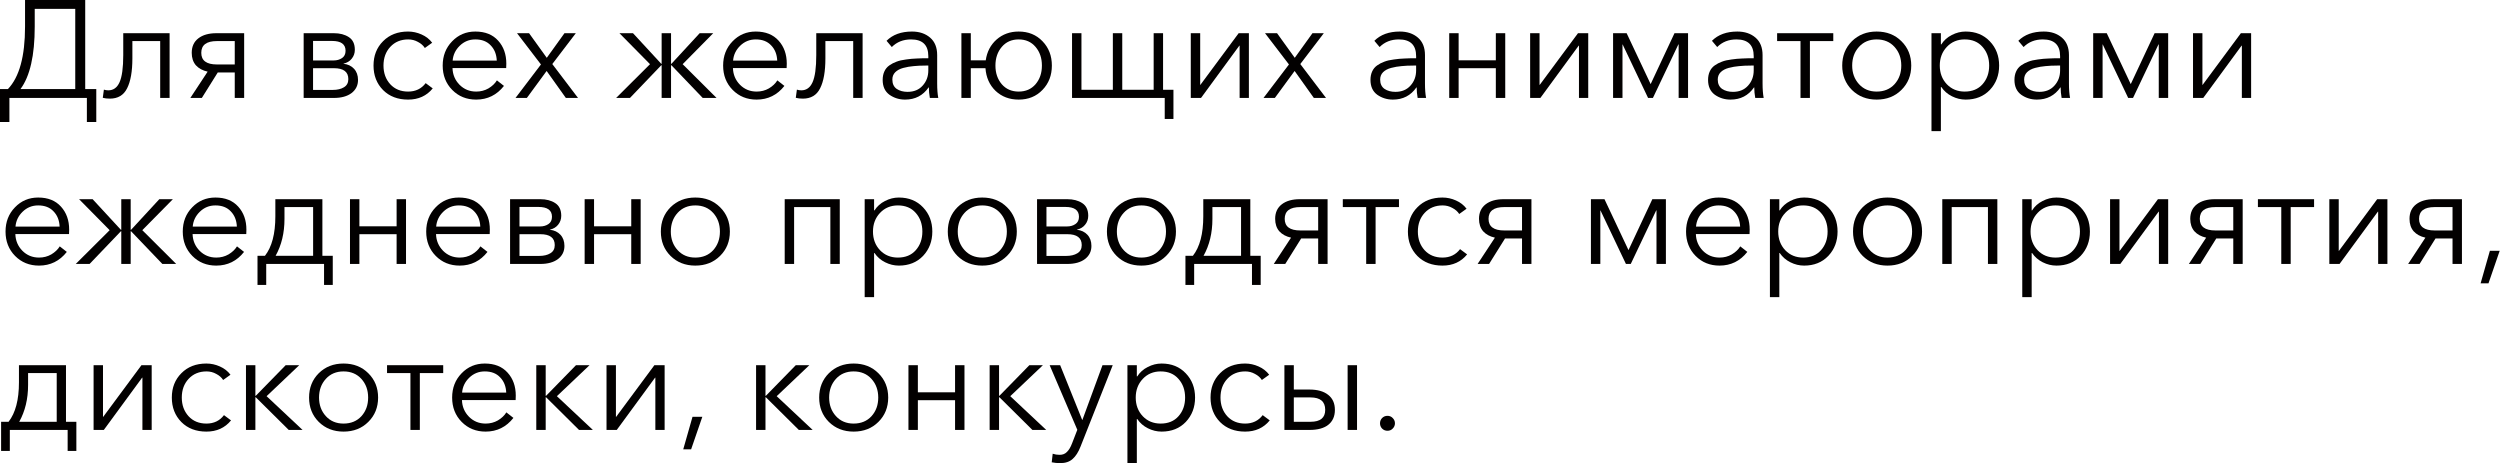 <?xml version="1.0" encoding="UTF-8"?> <svg xmlns="http://www.w3.org/2000/svg" viewBox="0 0 271.055 50.22" fill="none"><path d="M0 13.228V9.659H0.855C2.095 8.369 2.715 6.109 2.715 2.88V0H9.239V9.659H10.439V13.228H9.419V10.619H1.02V13.228H0ZM2.22 9.659H8.159V0.96H3.765V2.88C3.765 6.009 3.25 8.269 2.22 9.659Z" fill="#020000"></path><path d="M11.909 10.694C11.619 10.694 11.364 10.664 11.144 10.604L11.264 9.719C11.414 9.769 11.574 9.794 11.744 9.794C12.294 9.794 12.698 9.504 12.958 8.924C13.228 8.334 13.363 7.349 13.363 5.969V3.6H18.388V10.619H17.368V4.454H14.353V6.329C14.353 7.739 14.163 8.819 13.783 9.569C13.413 10.319 12.788 10.694 11.909 10.694Z" fill="#020000"></path><path d="M20.638 10.619L22.513 7.769C21.973 7.649 21.548 7.419 21.238 7.079C20.938 6.729 20.788 6.279 20.788 5.729C20.788 5.049 21.028 4.524 21.508 4.155C21.988 3.785 22.638 3.6 23.458 3.6H26.472V10.619H25.452V7.859H23.608L21.883 10.619H20.638ZM23.518 6.989H25.452V4.454H23.518C22.388 4.454 21.823 4.879 21.823 5.729C21.823 6.569 22.388 6.989 23.518 6.989Z" fill="#020000"></path><path d="M32.923 10.619V3.6H36.207C36.847 3.6 37.382 3.74 37.812 4.02C38.252 4.3 38.472 4.759 38.472 5.399C38.472 5.769 38.357 6.094 38.127 6.374C37.907 6.644 37.612 6.819 37.242 6.899V6.914C37.712 6.964 38.092 7.144 38.382 7.454C38.672 7.764 38.817 8.169 38.817 8.669C38.817 9.259 38.582 9.734 38.112 10.094C37.642 10.444 37.007 10.619 36.207 10.619H32.923ZM33.942 9.749H36.087C36.577 9.749 36.977 9.654 37.287 9.464C37.607 9.274 37.767 8.979 37.767 8.579C37.767 7.789 37.247 7.394 36.207 7.394H33.942V9.749ZM33.942 6.554H36.177C36.527 6.554 36.827 6.469 37.077 6.299C37.337 6.129 37.467 5.864 37.467 5.504C37.467 4.794 36.977 4.439 35.997 4.439H33.942V6.554Z" fill="#020000"></path><path d="M46.917 9.584C46.257 10.394 45.367 10.799 44.247 10.799C43.127 10.799 42.222 10.454 41.533 9.764C40.843 9.064 40.498 8.179 40.498 7.109C40.498 6.039 40.843 5.159 41.533 4.469C42.222 3.77 43.127 3.42 44.247 3.42C44.747 3.42 45.232 3.525 45.702 3.735C46.182 3.945 46.567 4.244 46.857 4.634L46.062 5.204C45.892 4.934 45.642 4.714 45.312 4.544C44.992 4.364 44.642 4.274 44.262 4.274C43.462 4.274 42.812 4.544 42.312 5.084C41.822 5.614 41.578 6.289 41.578 7.109C41.578 7.919 41.822 8.594 42.312 9.134C42.802 9.664 43.447 9.929 44.247 9.929C45.057 9.929 45.692 9.624 46.152 9.014L46.917 9.584Z" fill="#020000"></path><path d="M51.626 10.799C50.586 10.799 49.721 10.449 49.032 9.749C48.342 9.049 47.997 8.169 47.997 7.109C47.997 6.059 48.337 5.184 49.017 4.484C49.696 3.775 50.536 3.42 51.536 3.42C52.596 3.42 53.421 3.75 54.011 4.409C54.601 5.059 54.896 5.889 54.896 6.899C54.896 7.099 54.891 7.259 54.881 7.379H49.062C49.082 8.089 49.336 8.694 49.827 9.194C50.316 9.684 50.916 9.929 51.626 9.929C52.116 9.929 52.561 9.814 52.961 9.584C53.361 9.344 53.666 9.054 53.876 8.714L54.641 9.314C53.861 10.304 52.856 10.799 51.626 10.799ZM49.077 6.569H53.861C53.831 5.889 53.611 5.339 53.201 4.919C52.801 4.489 52.246 4.274 51.536 4.274C50.876 4.274 50.311 4.504 49.842 4.964C49.381 5.414 49.127 5.949 49.077 6.569Z" fill="#020000"></path><path d="M55.892 10.619L58.651 6.989L56.057 3.6H57.362L59.282 6.269L61.201 3.6H62.431L59.881 6.944L62.671 10.619H61.351L59.267 7.694L57.122 10.619H55.892Z" fill="#020000"></path><path d="M66.801 10.619L70.476 6.959L67.161 3.6H68.631L71.691 6.914H71.736V3.6H72.756V6.914H72.801L75.86 3.6H77.33L74.015 6.959L77.69 10.619H76.19L72.801 7.079H72.756V10.619H71.736V7.079H71.691L68.301 10.619H66.801Z" fill="#020000"></path><path d="M82.033 10.799C80.993 10.799 80.128 10.449 79.438 9.749C78.748 9.049 78.403 8.169 78.403 7.109C78.403 6.059 78.743 5.184 79.423 4.484C80.103 3.775 80.943 3.42 81.943 3.42C83.003 3.42 83.828 3.75 84.418 4.409C85.007 5.059 85.303 5.889 85.303 6.899C85.303 7.099 85.298 7.259 85.288 7.379H79.468C79.488 8.089 79.743 8.694 80.233 9.194C80.723 9.684 81.323 9.929 82.033 9.929C82.523 9.929 82.968 9.814 83.368 9.584C83.768 9.344 84.073 9.054 84.283 8.714L85.047 9.314C84.268 10.304 83.263 10.799 82.033 10.799ZM79.483 6.569H84.268C84.238 5.889 84.018 5.339 83.608 4.919C83.208 4.489 82.653 4.274 81.943 4.274C81.283 4.274 80.718 4.504 80.248 4.964C79.788 5.414 79.533 5.949 79.483 6.569Z" fill="#020000"></path><path d="M87.046 10.694C86.756 10.694 86.501 10.664 86.281 10.604L86.401 9.719C86.551 9.769 86.711 9.794 86.881 9.794C87.431 9.794 87.836 9.504 88.096 8.924C88.366 8.334 88.501 7.349 88.501 5.969V3.6H93.525V10.619H92.506V4.454H89.491V6.329C89.491 7.739 89.301 8.819 88.921 9.569C88.551 10.319 87.926 10.694 87.046 10.694Z" fill="#020000"></path><path d="M98.13 10.799C97.5 10.799 96.936 10.624 96.436 10.274C95.946 9.914 95.701 9.379 95.701 8.669C95.701 8.319 95.761 8.014 95.881 7.754C96.001 7.484 96.181 7.264 96.421 7.094C96.661 6.924 96.921 6.789 97.2 6.689C97.481 6.579 97.826 6.499 98.235 6.449C98.645 6.389 99.025 6.354 99.375 6.344C99.735 6.324 100.16 6.314 100.65 6.314V6.089C100.65 4.879 100.025 4.274 98.775 4.274C97.935 4.274 97.24 4.549 96.691 5.099L96.121 4.424C96.791 3.755 97.71 3.42 98.88 3.42C99.68 3.42 100.335 3.64 100.845 4.08C101.355 4.519 101.61 5.149 101.61 5.969V9.044C101.61 9.674 101.65 10.199 101.73 10.619H100.815C100.745 10.219 100.71 9.839 100.71 9.479H100.68C100.07 10.359 99.22 10.799 98.13 10.799ZM98.4 9.959C99.09 9.959 99.635 9.734 100.035 9.284C100.445 8.834 100.65 8.284 100.65 7.634V7.109H100.35C99.87 7.109 99.44 7.129 99.06 7.169C98.69 7.199 98.315 7.264 97.935 7.364C97.565 7.464 97.275 7.619 97.066 7.829C96.855 8.039 96.751 8.304 96.751 8.624C96.751 9.084 96.911 9.424 97.23 9.644C97.55 9.854 97.94 9.959 98.4 9.959Z" fill="#020000"></path><path d="M110.447 10.799C109.447 10.799 108.612 10.484 107.942 9.854C107.282 9.214 106.917 8.394 106.847 7.394H105.257V10.619H104.237V3.6H105.257V6.539H106.877C107.007 5.619 107.397 4.869 108.047 4.289C108.707 3.71 109.507 3.42 110.447 3.42C111.496 3.42 112.357 3.77 113.026 4.469C113.706 5.169 114.046 6.049 114.046 7.109C114.046 8.169 113.706 9.049 113.026 9.749C112.357 10.449 111.496 10.799 110.447 10.799ZM108.617 9.134C109.077 9.664 109.687 9.929 110.447 9.929C111.207 9.929 111.816 9.664 112.276 9.134C112.736 8.594 112.966 7.919 112.966 7.109C112.966 6.299 112.736 5.624 112.276 5.084C111.816 4.544 111.207 4.274 110.447 4.274C109.687 4.274 109.077 4.544 108.617 5.084C108.157 5.624 107.927 6.299 107.927 7.109C107.927 7.919 108.157 8.594 108.617 9.134Z" fill="#020000"></path><path d="M126.282 12.898V10.619H116.233V3.6H117.253V9.734H120.658V3.6H121.677V9.734H125.082V3.6H126.102V9.734H127.227V12.898H126.282Z" fill="#020000"></path><path d="M129.107 10.619V3.6H130.127V9.209H130.142L134.297 3.6H135.407V10.619H134.402V4.949H134.372L130.217 10.619H129.107Z" fill="#020000"></path><path d="M136.991 10.619L139.75 6.989L137.156 3.6H138.46L140.38 6.269L142.3 3.6H143.53L140.98 6.944L143.77 10.619H142.45L140.365 7.694L138.221 10.619H136.991Z" fill="#020000"></path><path d="M151.02 10.799C150.39 10.799 149.825 10.624 149.325 10.274C148.835 9.914 148.59 9.379 148.59 8.669C148.59 8.319 148.65 8.014 148.77 7.754C148.89 7.484 149.07 7.264 149.31 7.094C149.55 6.924 149.81 6.789 150.09 6.689C150.37 6.579 150.715 6.499 151.125 6.449C151.535 6.389 151.915 6.354 152.265 6.344C152.625 6.324 153.049 6.314 153.539 6.314V6.089C153.539 4.879 152.915 4.274 151.665 4.274C150.825 4.274 150.13 4.549 149.58 5.099L149.01 4.424C149.68 3.755 150.6 3.42 151.77 3.42C152.57 3.42 153.224 3.64 153.734 4.08C154.244 4.519 154.499 5.149 154.499 5.969V9.044C154.499 9.674 154.539 10.199 154.619 10.619H153.704C153.634 10.219 153.599 9.839 153.599 9.479H153.569C152.96 10.359 152.11 10.799 151.02 10.799ZM151.29 9.959C151.979 9.959 152.525 9.734 152.925 9.284C153.335 8.834 153.539 8.284 153.539 7.634V7.109H153.239C152.759 7.109 152.329 7.129 151.95 7.169C151.58 7.199 151.205 7.264 150.825 7.364C150.455 7.464 150.165 7.619 149.955 7.829C149.745 8.039 149.64 8.304 149.64 8.624C149.64 9.084 149.8 9.424 150.12 9.644C150.44 9.854 150.83 9.959 151.29 9.959Z" fill="#020000"></path><path d="M157.127 10.619V3.6H158.147V6.539H162.181V3.6H163.201V10.619H162.181V7.394H158.147V10.619H157.127Z" fill="#020000"></path><path d="M165.9 10.619V3.6H166.92V9.209H166.935L171.089 3.6H172.199V10.619H171.194V4.949H171.164L167.01 10.619H165.9Z" fill="#020000"></path><path d="M174.893 10.619V3.6H176.363L178.958 9.104H178.973L181.552 3.6H183.022V10.619H182.002V4.814H181.972L179.213 10.619H178.688L175.928 4.814H175.913V10.619H174.893Z" fill="#020000"></path><path d="M187.622 10.799C186.992 10.799 186.427 10.624 185.927 10.274C185.437 9.914 185.192 9.379 185.192 8.669C185.192 8.319 185.252 8.014 185.372 7.754C185.492 7.484 185.672 7.264 185.912 7.094C186.152 6.924 186.412 6.789 186.692 6.689C186.972 6.579 187.317 6.499 187.727 6.449C188.137 6.389 188.517 6.354 188.867 6.344C189.227 6.324 189.652 6.314 190.141 6.314V6.089C190.141 4.879 189.517 4.274 188.267 4.274C187.427 4.274 186.732 4.549 186.182 5.099L185.612 4.424C186.282 3.755 187.202 3.42 188.372 3.42C189.172 3.42 189.826 3.64 190.337 4.08C190.846 4.519 191.101 5.149 191.101 5.969V9.044C191.101 9.674 191.142 10.199 191.221 10.619H190.307C190.236 10.219 190.201 9.839 190.201 9.479H190.171C189.562 10.359 188.712 10.799 187.622 10.799ZM187.892 9.959C188.582 9.959 189.127 9.734 189.527 9.284C189.937 8.834 190.141 8.284 190.141 7.634V7.109H189.841C189.362 7.109 188.932 7.129 188.552 7.169C188.182 7.199 187.807 7.264 187.427 7.364C187.057 7.464 186.767 7.619 186.557 7.829C186.347 8.039 186.242 8.304 186.242 8.624C186.242 9.084 186.402 9.424 186.722 9.644C187.042 9.854 187.432 9.959 187.892 9.959Z" fill="#020000"></path><path d="M195.214 10.619V4.454H192.679V3.6H198.768V4.454H196.234V10.619H195.214Z" fill="#020000"></path><path d="M203.471 10.799C202.391 10.799 201.497 10.449 200.787 9.749C200.087 9.049 199.737 8.169 199.737 7.109C199.737 6.049 200.087 5.169 200.787 4.469C201.497 3.77 202.391 3.42 203.471 3.42C204.561 3.42 205.456 3.77 206.156 4.469C206.866 5.169 207.221 6.049 207.221 7.109C207.221 8.169 206.866 9.049 206.156 9.749C205.456 10.449 204.561 10.799 203.471 10.799ZM203.471 9.929C204.271 9.929 204.916 9.664 205.406 9.134C205.896 8.594 206.141 7.919 206.141 7.109C206.141 6.299 205.896 5.624 205.406 5.084C204.916 4.544 204.271 4.274 203.471 4.274C202.681 4.274 202.041 4.544 201.552 5.084C201.061 5.624 200.817 6.299 200.817 7.109C200.817 7.909 201.061 8.579 201.552 9.119C202.041 9.659 202.681 9.929 203.471 9.929Z" fill="#020000"></path><path d="M209.415 14.218V3.6H210.435V4.814H210.48C210.76 4.374 211.14 4.035 211.62 3.795C212.1 3.545 212.6 3.42 213.12 3.42C214.2 3.42 215.075 3.775 215.745 4.484C216.415 5.184 216.75 6.059 216.75 7.109C216.75 8.159 216.415 9.039 215.745 9.749C215.075 10.449 214.2 10.799 213.12 10.799C212.61 10.799 212.115 10.679 211.635 10.439C211.155 10.199 210.77 9.864 210.48 9.434H210.435V14.218H209.415ZM213.015 9.929C213.835 9.929 214.48 9.664 214.95 9.134C215.43 8.594 215.67 7.919 215.67 7.109C215.67 6.299 215.43 5.624 214.95 5.084C214.48 4.544 213.835 4.274 213.015 4.274C212.235 4.274 211.59 4.544 211.08 5.084C210.57 5.624 210.315 6.299 210.315 7.109C210.315 7.919 210.57 8.594 211.08 9.134C211.59 9.664 212.235 9.929 213.015 9.929Z" fill="#020000"></path><path d="M220.841 10.799C220.211 10.799 219.646 10.624 219.146 10.274C218.656 9.914 218.411 9.379 218.411 8.669C218.411 8.319 218.471 8.014 218.591 7.754C218.711 7.484 218.891 7.264 219.131 7.094C219.371 6.924 219.631 6.789 219.911 6.689C220.191 6.579 220.536 6.499 220.946 6.449C221.355 6.389 221.735 6.354 222.085 6.344C222.445 6.324 222.87 6.314 223.36 6.314V6.089C223.36 4.879 222.735 4.274 221.485 4.274C220.646 4.274 219.951 4.549 219.401 5.099L218.831 4.424C219.501 3.755 220.421 3.42 221.591 3.42C222.391 3.42 223.045 3.64 223.555 4.08C224.065 4.519 224.32 5.149 224.32 5.969V9.044C224.32 9.674 224.36 10.199 224.44 10.619H223.525C223.455 10.219 223.42 9.839 223.42 9.479H223.39C222.78 10.359 221.93 10.799 220.841 10.799ZM221.11 9.959C221.8 9.959 222.345 9.734 222.745 9.284C223.155 8.834 223.36 8.284 223.36 7.634V7.109H223.06C222.58 7.109 222.15 7.129 221.77 7.169C221.4 7.199 221.025 7.264 220.646 7.364C220.276 7.464 219.986 7.619 219.776 7.829C219.566 8.039 219.461 8.304 219.461 8.624C219.461 9.084 219.621 9.424 219.941 9.644C220.261 9.854 220.651 9.959 221.11 9.959Z" fill="#020000"></path><path d="M226.947 10.619V3.6H228.417L231.012 9.104H231.027L233.607 3.6H235.077V10.619H234.057V4.814H234.027L231.267 10.619H230.742L227.982 4.814H227.967V10.619H226.947Z" fill="#020000"></path><path d="M237.771 10.619V3.6H238.791V9.209H238.806L242.961 3.6H244.071V10.619H243.066V4.949H243.036L238.881 10.619H237.771Z" fill="#020000"></path><path d="M4.23 28.797C3.19 28.797 2.325 28.447 1.635 27.747C0.945 27.047 0.6 26.167 0.6 25.107C0.6 24.057 0.94 23.182 1.62 22.482C2.3 21.772 3.14 21.417 4.14 21.417C5.199 21.417 6.024 21.747 6.614 22.407C7.204 23.057 7.499 23.887 7.499 24.897C7.499 25.097 7.494 25.257 7.484 25.377H1.665C1.685 26.087 1.94 26.692 2.43 27.192C2.92 27.682 3.52 27.927 4.23 27.927C4.719 27.927 5.164 27.812 5.564 27.582C5.964 27.342 6.269 27.052 6.479 26.712L7.244 27.312C6.464 28.302 5.459 28.797 4.23 28.797ZM1.68 24.567H6.464C6.434 23.887 6.214 23.337 5.804 22.917C5.404 22.487 4.849 22.272 4.14 22.272C3.48 22.272 2.915 22.502 2.445 22.962C1.985 23.412 1.73 23.947 1.68 24.567Z" fill="#020000"></path><path d="M8.214 28.617L11.889 24.957L8.574 21.597H10.044L13.104 24.912H13.149V21.597H14.169V24.912H14.214L17.273 21.597H18.743L15.429 24.957L19.103 28.617H17.603L14.214 25.077H14.169V28.617H13.149V25.077H13.104L9.714 28.617H8.214Z" fill="#020000"></path><path d="M23.446 28.797C22.406 28.797 21.541 28.447 20.851 27.747C20.161 27.047 19.816 26.167 19.816 25.107C19.816 24.057 20.156 23.182 20.836 22.482C21.516 21.772 22.356 21.417 23.356 21.417C24.416 21.417 25.241 21.747 25.831 22.407C26.421 23.057 26.715 23.887 26.715 24.897C26.715 25.097 26.711 25.257 26.701 25.377H20.881C20.901 26.087 21.156 26.692 21.646 27.192C22.136 27.682 22.736 27.927 23.446 27.927C23.936 27.927 24.381 27.812 24.781 27.582C25.181 27.342 25.486 27.052 25.696 26.712L26.461 27.312C25.681 28.302 24.676 28.797 23.446 28.797ZM20.896 24.567H25.681C25.651 23.887 25.431 23.337 25.021 22.917C24.621 22.487 24.066 22.272 23.356 22.272C22.696 22.272 22.131 22.502 21.661 22.962C21.201 23.412 20.946 23.947 20.896 24.567Z" fill="#020000"></path><path d="M27.919 30.896V27.732H28.729C29.479 26.772 29.854 25.347 29.854 23.457V21.597H34.954V27.732H36.079V30.896H35.134V28.617H28.864V30.896H27.919ZM29.884 27.732H33.949V22.452H30.844V23.742C30.844 25.252 30.524 26.582 29.884 27.732Z" fill="#020000"></path><path d="M37.946 28.617V21.597H38.966V24.537H43.001V21.597H44.021V28.617H43.001V25.392H38.966V28.617H37.946Z" fill="#020000"></path><path d="M49.839 28.797C48.8 28.797 47.935 28.447 47.245 27.747C46.555 27.047 46.21 26.167 46.21 25.107C46.21 24.057 46.55 23.182 47.23 22.482C47.909 21.772 48.749 21.417 49.749 21.417C50.809 21.417 51.634 21.747 52.224 22.407C52.814 23.057 53.109 23.887 53.109 24.897C53.109 25.097 53.104 25.257 53.094 25.377H47.275C47.295 26.087 47.55 26.692 48.04 27.192C48.53 27.682 49.129 27.927 49.839 27.927C50.329 27.927 50.774 27.812 51.174 27.582C51.574 27.342 51.879 27.052 52.089 26.712L52.854 27.312C52.074 28.302 51.069 28.797 49.839 28.797ZM47.29 24.567H52.074C52.044 23.887 51.824 23.337 51.414 22.917C51.014 22.487 50.459 22.272 49.749 22.272C49.089 22.272 48.525 22.502 48.055 22.962C47.595 23.412 47.34 23.947 47.29 24.567Z" fill="#020000"></path><path d="M55.303 28.617V21.597H58.587C59.227 21.597 59.762 21.737 60.192 22.017C60.632 22.297 60.852 22.757 60.852 23.397C60.852 23.767 60.737 24.092 60.507 24.372C60.287 24.642 59.992 24.817 59.622 24.897V24.912C60.092 24.962 60.472 25.142 60.762 25.452C61.052 25.762 61.197 26.167 61.197 26.667C61.197 27.257 60.962 27.732 60.492 28.092C60.022 28.442 59.387 28.617 58.587 28.617H55.303ZM56.323 27.747H58.467C58.957 27.747 59.357 27.652 59.667 27.462C59.987 27.272 60.147 26.977 60.147 26.577C60.147 25.787 59.627 25.392 58.587 25.392H56.323V27.747ZM56.323 24.552H58.557C58.907 24.552 59.207 24.467 59.457 24.297C59.717 24.127 59.847 23.862 59.847 23.502C59.847 22.792 59.357 22.437 58.377 22.437H56.323V24.552Z" fill="#020000"></path><path d="M63.388 28.617V21.597H64.408V24.537H68.442V21.597H69.462V28.617H68.442V25.392H64.408V28.617H63.388Z" fill="#020000"></path><path d="M75.386 28.797C74.306 28.797 73.411 28.447 72.701 27.747C72.001 27.047 71.651 26.167 71.651 25.107C71.651 24.047 72.001 23.167 72.701 22.467C73.411 21.767 74.306 21.417 75.386 21.417C76.476 21.417 77.37 21.767 78.07 22.467C78.78 23.167 79.135 24.047 79.135 25.107C79.135 26.167 78.78 27.047 78.07 27.747C77.37 28.447 76.476 28.797 75.386 28.797ZM75.386 27.927C76.186 27.927 76.831 27.662 77.321 27.132C77.81 26.592 78.056 25.917 78.056 25.107C78.056 24.297 77.81 23.622 77.321 23.082C76.831 22.542 76.186 22.272 75.386 22.272C74.596 22.272 73.956 22.542 73.466 23.082C72.976 23.622 72.731 24.297 72.731 25.107C72.731 25.907 72.976 26.577 73.466 27.117C73.956 27.657 74.596 27.927 75.386 27.927Z" fill="#020000"></path><path d="M85.079 28.617V21.597H91.049V28.617H90.029V22.452H86.099V28.617H85.079Z" fill="#020000"></path><path d="M93.75 32.216V21.597H94.77V22.812H94.815C95.095 22.372 95.475 22.032 95.955 21.792C96.435 21.542 96.935 21.417 97.455 21.417C98.535 21.417 99.41 21.772 100.08 22.482C100.749 23.182 101.084 24.057 101.084 25.107C101.084 26.157 100.749 27.037 100.08 27.747C99.41 28.447 98.535 28.797 97.455 28.797C96.945 28.797 96.45 28.677 95.97 28.437C95.49 28.197 95.105 27.862 94.815 27.432H94.77V32.216H93.75ZM97.35 27.927C98.17 27.927 98.815 27.662 99.285 27.132C99.765 26.592 100.005 25.917 100.005 25.107C100.005 24.297 99.765 23.622 99.285 23.082C98.815 22.542 98.17 22.272 97.35 22.272C96.57 22.272 95.925 22.542 95.415 23.082C94.905 23.622 94.65 24.297 94.65 25.107C94.65 25.917 94.905 26.592 95.415 27.132C95.925 27.662 96.57 27.927 97.35 27.927Z" fill="#020000"></path><path d="M106.495 28.797C105.416 28.797 104.52 28.447 103.811 27.747C103.111 27.047 102.761 26.167 102.761 25.107C102.761 24.047 103.111 23.167 103.811 22.467C104.52 21.767 105.416 21.417 106.495 21.417C107.585 21.417 108.48 21.767 109.18 22.467C109.89 23.167 110.245 24.047 110.245 25.107C110.245 26.167 109.89 27.047 109.18 27.747C108.48 28.447 107.585 28.797 106.495 28.797ZM106.495 27.927C107.295 27.927 107.94 27.662 108.43 27.132C108.92 26.592 109.165 25.917 109.165 25.107C109.165 24.297 108.92 23.622 108.43 23.082C107.94 22.542 107.295 22.272 106.495 22.272C105.705 22.272 105.066 22.542 104.576 23.082C104.085 23.622 103.841 24.297 103.841 25.107C103.841 25.907 104.085 26.577 104.576 27.117C105.066 27.657 105.705 27.927 106.495 27.927Z" fill="#020000"></path><path d="M112.439 28.617V21.597H115.724C116.364 21.597 116.899 21.737 117.329 22.017C117.769 22.297 117.989 22.757 117.989 23.397C117.989 23.767 117.874 24.092 117.644 24.372C117.424 24.642 117.129 24.817 116.759 24.897V24.912C117.229 24.962 117.609 25.142 117.899 25.452C118.189 25.762 118.334 26.167 118.334 26.667C118.334 27.257 118.099 27.732 117.629 28.092C117.159 28.442 116.524 28.617 115.724 28.617H112.439ZM113.459 27.747H115.604C116.094 27.747 116.494 27.652 116.804 27.462C117.124 27.272 117.284 26.977 117.284 26.577C117.284 25.787 116.764 25.392 115.724 25.392H113.459V27.747ZM113.459 24.552H115.694C116.044 24.552 116.344 24.467 116.594 24.297C116.854 24.127 116.984 23.862 116.984 23.502C116.984 22.792 116.494 22.437 115.514 22.437H113.459V24.552Z" fill="#020000"></path><path d="M123.749 28.797C122.669 28.797 121.775 28.447 121.065 27.747C120.365 27.047 120.015 26.167 120.015 25.107C120.015 24.047 120.365 23.167 121.065 22.467C121.775 21.767 122.669 21.417 123.749 21.417C124.839 21.417 125.734 21.767 126.434 22.467C127.144 23.167 127.499 24.047 127.499 25.107C127.499 26.167 127.144 27.047 126.434 27.747C125.734 28.447 124.839 28.797 123.749 28.797ZM123.749 27.927C124.549 27.927 125.194 27.662 125.684 27.132C126.174 26.592 126.419 25.917 126.419 25.107C126.419 24.297 126.174 23.622 125.684 23.082C125.194 22.542 124.549 22.272 123.749 22.272C122.959 22.272 122.319 22.542 121.829 23.082C121.339 23.622 121.094 24.297 121.094 25.107C121.094 25.907 121.339 26.577 121.829 27.117C122.319 27.657 122.959 27.927 123.749 27.927Z" fill="#020000"></path><path d="M128.528 30.896V27.732H129.338C130.088 26.772 130.462 25.347 130.462 23.457V21.597H135.562V27.732H136.687V30.896H135.742V28.617H129.473V30.896H128.528ZM130.492 27.732H134.557V22.452H131.452V23.742C131.452 25.252 131.133 26.582 130.492 27.732Z" fill="#020000"></path><path d="M138.105 28.617L139.979 25.767C139.44 25.647 139.015 25.417 138.705 25.077C138.405 24.727 138.255 24.277 138.255 23.727C138.255 23.047 138.495 22.522 138.975 22.152C139.455 21.782 140.105 21.597 140.924 21.597H143.939V28.617H142.919V25.857H141.074L139.35 28.617H138.105ZM140.984 24.987H142.919V22.452H140.984C139.854 22.452 139.29 22.877 139.29 23.727C139.29 24.567 139.854 24.987 140.984 24.987Z" fill="#020000"></path><path d="M148.125 28.617V22.452H145.59V21.597H151.679V22.452H149.144V28.617H148.125Z" fill="#020000"></path><path d="M159.067 27.582C158.407 28.392 157.517 28.797 156.397 28.797C155.277 28.797 154.372 28.452 153.682 27.762C152.993 27.062 152.648 26.177 152.648 25.107C152.648 24.037 152.993 23.157 153.682 22.467C154.372 21.767 155.277 21.417 156.397 21.417C156.897 21.417 157.382 21.522 157.852 21.732C158.332 21.942 158.717 22.242 159.007 22.632L158.212 23.202C158.042 22.932 157.792 22.712 157.462 22.542C157.142 22.362 156.792 22.272 156.412 22.272C155.612 22.272 154.962 22.542 154.462 23.082C153.972 23.612 153.727 24.287 153.727 25.107C153.727 25.917 153.972 26.592 154.462 27.132C154.952 27.662 155.597 27.927 156.397 27.927C157.207 27.927 157.842 27.622 158.302 27.012L159.067 27.582Z" fill="#020000"></path><path d="M160.207 28.617L162.081 25.767C161.541 25.647 161.116 25.417 160.806 25.077C160.507 24.727 160.356 24.277 160.356 23.727C160.356 23.047 160.597 22.522 161.076 22.152C161.556 21.782 162.206 21.597 163.026 21.597H166.041V28.617H165.021V25.857H163.176L161.451 28.617H160.207ZM163.086 24.987H165.021V22.452H163.086C161.956 22.452 161.391 22.877 161.391 23.727C161.391 24.567 161.956 24.987 163.086 24.987Z" fill="#020000"></path><path d="M172.491 28.617V21.597H173.961L176.556 27.102H176.571L179.15 21.597H180.62V28.617H179.6V22.812H179.57L176.811 28.617H176.286L173.526 22.812H173.511V28.617H172.491Z" fill="#020000"></path><path d="M186.435 28.797C185.395 28.797 184.53 28.447 183.84 27.747C183.15 27.047 182.805 26.167 182.805 25.107C182.805 24.057 183.145 23.182 183.825 22.482C184.505 21.772 185.345 21.417 186.345 21.417C187.404 21.417 188.229 21.747 188.819 22.407C189.409 23.057 189.704 23.887 189.704 24.897C189.704 25.097 189.699 25.257 189.689 25.377H183.87C183.89 26.087 184.145 26.692 184.635 27.192C185.125 27.682 185.725 27.927 186.435 27.927C186.925 27.927 187.369 27.812 187.769 27.582C188.169 27.342 188.474 27.052 188.684 26.712L189.449 27.312C188.669 28.302 187.665 28.797 186.435 28.797ZM183.885 24.567H188.669C188.639 23.887 188.419 23.337 188.01 22.917C187.61 22.487 187.054 22.272 186.345 22.272C185.685 22.272 185.12 22.502 184.65 22.962C184.19 23.412 183.935 23.947 183.885 24.567Z" fill="#020000"></path><path d="M191.898 32.216V21.597H192.918V22.812H192.963C193.243 22.372 193.623 22.032 194.103 21.792C194.583 21.542 195.083 21.417 195.603 21.417C196.683 21.417 197.557 21.772 198.227 22.482C198.897 23.182 199.232 24.057 199.232 25.107C199.232 26.157 198.897 27.037 198.227 27.747C197.557 28.447 196.683 28.797 195.603 28.797C195.093 28.797 194.598 28.677 194.118 28.437C193.638 28.197 193.253 27.862 192.963 27.432H192.918V32.216H191.898ZM195.498 27.927C196.318 27.927 196.962 27.662 197.432 27.132C197.912 26.592 198.152 25.917 198.152 25.107C198.152 24.297 197.912 23.622 197.432 23.082C196.962 22.542 196.318 22.272 195.498 22.272C194.718 22.272 194.073 22.542 193.563 23.082C193.053 23.622 192.798 24.297 192.798 25.107C192.798 25.917 193.053 26.592 193.563 27.132C194.073 27.662 194.718 27.927 195.498 27.927Z" fill="#020000"></path><path d="M204.643 28.797C203.563 28.797 202.668 28.447 201.958 27.747C201.258 27.047 200.908 26.167 200.908 25.107C200.908 24.047 201.258 23.167 201.958 22.467C202.668 21.767 203.563 21.417 204.643 21.417C205.733 21.417 206.628 21.767 207.328 22.467C208.038 23.167 208.393 24.047 208.393 25.107C208.393 26.167 208.038 27.047 207.328 27.747C206.628 28.447 205.733 28.797 204.643 28.797ZM204.643 27.927C205.443 27.927 206.088 27.662 206.578 27.132C207.068 26.592 207.313 25.917 207.313 25.107C207.313 24.297 207.068 23.622 206.578 23.082C206.088 22.542 205.443 22.272 204.643 22.272C203.853 22.272 203.213 22.542 202.723 23.082C202.233 23.622 201.988 24.297 201.988 25.107C201.988 25.907 202.233 26.577 202.723 27.117C203.213 27.657 203.853 27.927 204.643 27.927Z" fill="#020000"></path><path d="M210.587 28.617V21.597H216.556V28.617H215.537V22.452H211.607V28.617H210.587Z" fill="#020000"></path><path d="M219.258 32.216V21.597H220.278V22.812H220.323C220.603 22.372 220.983 22.032 221.463 21.792C221.943 21.542 222.443 21.417 222.963 21.417C224.043 21.417 224.917 21.772 225.587 22.482C226.257 23.182 226.592 24.057 226.592 25.107C226.592 26.157 226.257 27.037 225.587 27.747C224.917 28.447 224.043 28.797 222.963 28.797C222.453 28.797 221.958 28.677 221.478 28.437C220.998 28.197 220.613 27.862 220.323 27.432H220.278V32.216H219.258ZM222.858 27.927C223.678 27.927 224.322 27.662 224.792 27.132C225.272 26.592 225.512 25.917 225.512 25.107C225.512 24.297 225.272 23.622 224.792 23.082C224.322 22.542 223.678 22.272 222.858 22.272C222.078 22.272 221.433 22.542 220.923 23.082C220.413 23.622 220.158 24.297 220.158 25.107C220.158 25.917 220.413 26.592 220.923 27.132C221.433 27.662 222.078 27.927 222.858 27.927Z" fill="#020000"></path><path d="M228.778 28.617V21.597H229.798V27.207H229.813L233.968 21.597H235.078V28.617H234.073V22.947H234.043L229.888 28.617H228.778Z" fill="#020000"></path><path d="M237.321 28.617L239.196 25.767C238.656 25.647 238.231 25.417 237.922 25.077C237.622 24.727 237.471 24.277 237.471 23.727C237.471 23.047 237.711 22.522 238.191 22.152C238.671 21.782 239.321 21.597 240.141 21.597H243.156V28.617H242.136V25.857H240.291L238.566 28.617H237.321ZM240.201 24.987H242.136V22.452H240.201C239.071 22.452 238.506 22.877 238.506 23.727C238.506 24.567 239.071 24.987 240.201 24.987Z" fill="#020000"></path><path d="M247.341 28.617V22.452H244.807V21.597H250.897V22.452H248.361V28.617H247.341Z" fill="#020000"></path><path d="M252.551 28.617V21.597H253.57V27.207H253.585L257.739 21.597H258.848V28.617H257.844V22.947H257.814L253.66 28.617H252.551Z" fill="#020000"></path><path d="M261.094 28.617L262.968 25.767C262.428 25.647 262.004 25.417 261.694 25.077C261.394 24.727 261.244 24.277 261.244 23.727C261.244 23.047 261.484 22.522 261.964 22.152C262.443 21.782 263.093 21.597 263.912 21.597H266.928V28.617H265.908V25.857H264.062L262.338 28.617H261.094ZM263.972 24.987H265.908V22.452H263.972C262.843 22.452 262.279 22.877 262.279 23.727C262.279 24.567 262.843 24.987 263.972 24.987Z" fill="#020000"></path><path d="M271.022 27.192L269.808 30.716H268.954L269.958 27.192H271.022Z" fill="#020000"></path><path d="M0.12 48.894V45.73H0.93C1.68 44.77 2.055 43.345 2.055 41.455V39.595H7.154V45.73H8.279V48.894H7.334V46.614H1.065V48.894H0.12ZM2.085 45.73H6.149V40.45H3.045V41.74C3.045 43.25 2.725 44.58 2.085 45.73Z" fill="#020000"></path><path d="M10.147 46.614V39.595H11.167V45.205H11.182L15.336 39.595H16.446V46.614H15.441V40.945H15.411L11.257 46.614H10.147Z" fill="#020000"></path><path d="M25.049 45.58C24.389 46.39 23.499 46.795 22.38 46.795C21.26 46.795 20.355 46.45 19.665 45.76C18.975 45.06 18.63 44.175 18.63 43.105C18.63 42.035 18.975 41.155 19.665 40.465C20.355 39.765 21.26 39.415 22.38 39.415C22.88 39.415 23.364 39.52 23.834 39.73C24.314 39.94 24.699 40.24 24.989 40.63L24.194 41.2C24.024 40.93 23.774 40.71 23.444 40.54C23.125 40.36 22.775 40.27 22.395 40.27C21.595 40.27 20.945 40.54 20.445 41.08C19.955 41.61 19.71 42.285 19.71 43.105C19.71 43.915 19.955 44.59 20.445 45.13C20.935 45.66 21.58 45.925 22.38 45.925C23.189 45.925 23.824 45.62 24.284 45.01L25.049 45.58Z" fill="#020000"></path><path d="M26.669 46.614V39.595H27.689V42.91H27.734L30.974 39.595H32.443L28.904 42.955L32.803 46.614H31.303L27.734 43.075H27.689V46.614H26.669Z" fill="#020000"></path><path d="M37.246 46.795C36.166 46.795 35.271 46.445 34.561 45.745C33.861 45.045 33.511 44.165 33.511 43.105C33.511 42.045 33.861 41.165 34.561 40.465C35.271 39.765 36.166 39.415 37.246 39.415C38.336 39.415 39.23 39.765 39.93 40.465C40.64 41.165 40.995 42.045 40.995 43.105C40.995 44.165 40.64 45.045 39.93 45.745C39.23 46.445 38.336 46.795 37.246 46.795ZM37.246 45.925C38.046 45.925 38.69 45.66 39.181 45.13C39.67 44.59 39.915 43.915 39.915 43.105C39.915 42.295 39.67 41.62 39.181 41.08C38.69 40.54 38.046 40.27 37.246 40.27C36.456 40.27 35.816 40.54 35.326 41.08C34.836 41.62 34.591 42.295 34.591 43.105C34.591 43.905 34.836 44.575 35.326 45.115C35.816 45.655 36.456 45.925 37.246 45.925Z" fill="#020000"></path><path d="M44.499 46.614V40.45H41.964V39.595H48.054V40.45H45.519V46.614H44.499Z" fill="#020000"></path><path d="M52.652 46.795C51.612 46.795 50.747 46.445 50.057 45.745C49.367 45.045 49.022 44.165 49.022 43.105C49.022 42.055 49.362 41.18 50.042 40.48C50.722 39.77 51.562 39.415 52.562 39.415C53.621 39.415 54.446 39.745 55.036 40.405C55.626 41.055 55.921 41.885 55.921 42.895C55.921 43.095 55.916 43.255 55.906 43.375H50.087C50.107 44.085 50.362 44.69 50.852 45.19C51.342 45.68 51.942 45.925 52.652 45.925C53.141 45.925 53.586 45.809 53.986 45.58C54.386 45.34 54.691 45.05 54.901 44.71L55.666 45.31C54.886 46.3 53.881 46.795 52.652 46.795ZM50.102 42.565H54.886C54.856 41.885 54.636 41.335 54.226 40.915C53.826 40.485 53.271 40.27 52.562 40.27C51.902 40.27 51.337 40.5 50.867 40.96C50.407 41.41 50.152 41.945 50.102 42.565Z" fill="#020000"></path><path d="M58.145 46.614V39.595H59.165V42.91H59.21L62.449 39.595H63.919L60.379 42.955L64.279 46.614H62.779L59.21 43.075H59.165V46.614H58.145Z" fill="#020000"></path><path d="M65.76 46.614V39.595H66.78V45.205H66.795L70.95 39.595H72.06V46.614H71.055V40.945H71.025L66.87 46.614H65.76Z" fill="#020000"></path><path d="M76.148 45.19L74.934 48.714H74.079L75.083 45.19H76.148Z" fill="#020000"></path><path d="M81.975 46.614V39.595H82.995V42.91H83.04L86.28 39.595H87.75L84.21 42.955L88.109 46.614H86.61L83.04 43.075H82.995V46.614H81.975Z" fill="#020000"></path><path d="M92.552 46.795C91.472 46.795 90.577 46.445 89.867 45.745C89.167 45.045 88.817 44.165 88.817 43.105C88.817 42.045 89.167 41.165 89.867 40.465C90.577 39.765 91.472 39.415 92.552 39.415C93.642 39.415 94.536 39.765 95.236 40.465C95.946 41.165 96.301 42.045 96.301 43.105C96.301 44.165 95.946 45.045 95.236 45.745C94.536 46.445 93.642 46.795 92.552 46.795ZM92.552 45.925C93.351 45.925 93.997 45.66 94.486 45.13C94.976 44.59 95.221 43.915 95.221 43.105C95.221 42.295 94.976 41.62 94.486 41.08C93.997 40.54 93.351 40.27 92.552 40.27C91.762 40.27 91.122 40.54 90.632 41.08C90.142 41.62 89.897 42.295 89.897 43.105C89.897 43.905 90.142 44.575 90.632 45.115C91.122 45.655 91.762 45.925 92.552 45.925Z" fill="#020000"></path><path d="M98.496 46.614V39.595H99.516V42.535H103.55V39.595H104.57V46.614H103.55V43.39H99.516V46.614H98.496Z" fill="#020000"></path><path d="M107.299 46.614V39.595H108.319V42.91H108.364L111.604 39.595H113.074L109.534 42.955L113.434 46.614H111.934L108.364 43.075H108.319V46.614H107.299Z" fill="#020000"></path><path d="M114.945 50.214C114.635 50.214 114.33 50.184 114.03 50.124L114.135 49.194C114.375 49.274 114.625 49.314 114.885 49.314C115.215 49.314 115.48 49.209 115.68 48.999C115.89 48.799 116.075 48.489 116.235 48.069L116.805 46.599L113.805 39.595H114.945L117.329 45.52H117.359L119.534 39.595H120.644L117.15 48.429C116.92 49.019 116.635 49.464 116.295 49.764C115.965 50.064 115.515 50.214 114.945 50.214Z" fill="#020000"></path><path d="M122.238 50.214V39.595H123.258V40.81H123.303C123.583 40.37 123.963 40.03 124.443 39.79C124.923 39.54 125.423 39.415 125.943 39.415C127.023 39.415 127.898 39.77 128.567 40.48C129.237 41.18 129.572 42.055 129.572 43.105C129.572 44.155 129.237 45.035 128.567 45.745C127.898 46.445 127.023 46.795 125.943 46.795C125.433 46.795 124.938 46.675 124.458 46.435C123.978 46.194 123.593 45.86 123.303 45.43H123.258V50.214H122.238ZM125.838 45.925C126.658 45.925 127.303 45.66 127.772 45.13C128.253 44.59 128.492 43.915 128.492 43.105C128.492 42.295 128.253 41.62 127.772 41.08C127.303 40.54 126.658 40.27 125.838 40.27C125.058 40.27 124.413 40.54 123.903 41.08C123.393 41.62 123.138 42.295 123.138 43.105C123.138 43.915 123.393 44.59 123.903 45.13C124.413 45.66 125.058 45.925 125.838 45.925Z" fill="#020000"></path><path d="M137.668 45.58C137.008 46.39 136.118 46.795 134.998 46.795C133.878 46.795 132.973 46.45 132.283 45.76C131.594 45.06 131.249 44.175 131.249 43.105C131.249 42.035 131.594 41.155 132.283 40.465C132.973 39.765 133.878 39.415 134.998 39.415C135.498 39.415 135.983 39.52 136.453 39.73C136.933 39.94 137.318 40.24 137.608 40.63L136.813 41.2C136.643 40.93 136.393 40.71 136.063 40.54C135.743 40.36 135.393 40.27 135.013 40.27C134.213 40.27 133.563 40.54 133.063 41.08C132.573 41.61 132.328 42.285 132.328 43.105C132.328 43.915 132.573 44.59 133.063 45.13C133.553 45.66 134.198 45.925 134.998 45.925C135.808 45.925 136.443 45.62 136.903 45.01L137.668 45.58Z" fill="#020000"></path><path d="M139.258 46.614V39.595H140.278V42.235H141.972C142.842 42.235 143.517 42.425 143.997 42.805C144.487 43.185 144.732 43.73 144.732 44.44C144.732 45.14 144.492 45.68 144.012 46.06C143.542 46.43 142.867 46.614 141.987 46.614H139.258ZM140.278 45.73H142.092C143.152 45.73 143.682 45.3 143.682 44.44C143.682 43.54 143.152 43.09 142.092 43.09H140.278V45.73ZM146.112 46.614V39.595H147.132V46.614H146.112Z" fill="#020000"></path><path d="M151.002 45.325C151.162 45.485 151.243 45.675 151.243 45.895C151.243 46.115 151.162 46.305 151.002 46.465C150.853 46.624 150.662 46.705 150.433 46.705C150.203 46.705 150.008 46.624 149.848 46.465C149.698 46.305 149.623 46.115 149.623 45.895C149.623 45.675 149.698 45.485 149.848 45.325C150.008 45.165 150.203 45.085 150.433 45.085C150.662 45.085 150.853 45.165 151.002 45.325Z" fill="#020000"></path></svg> 